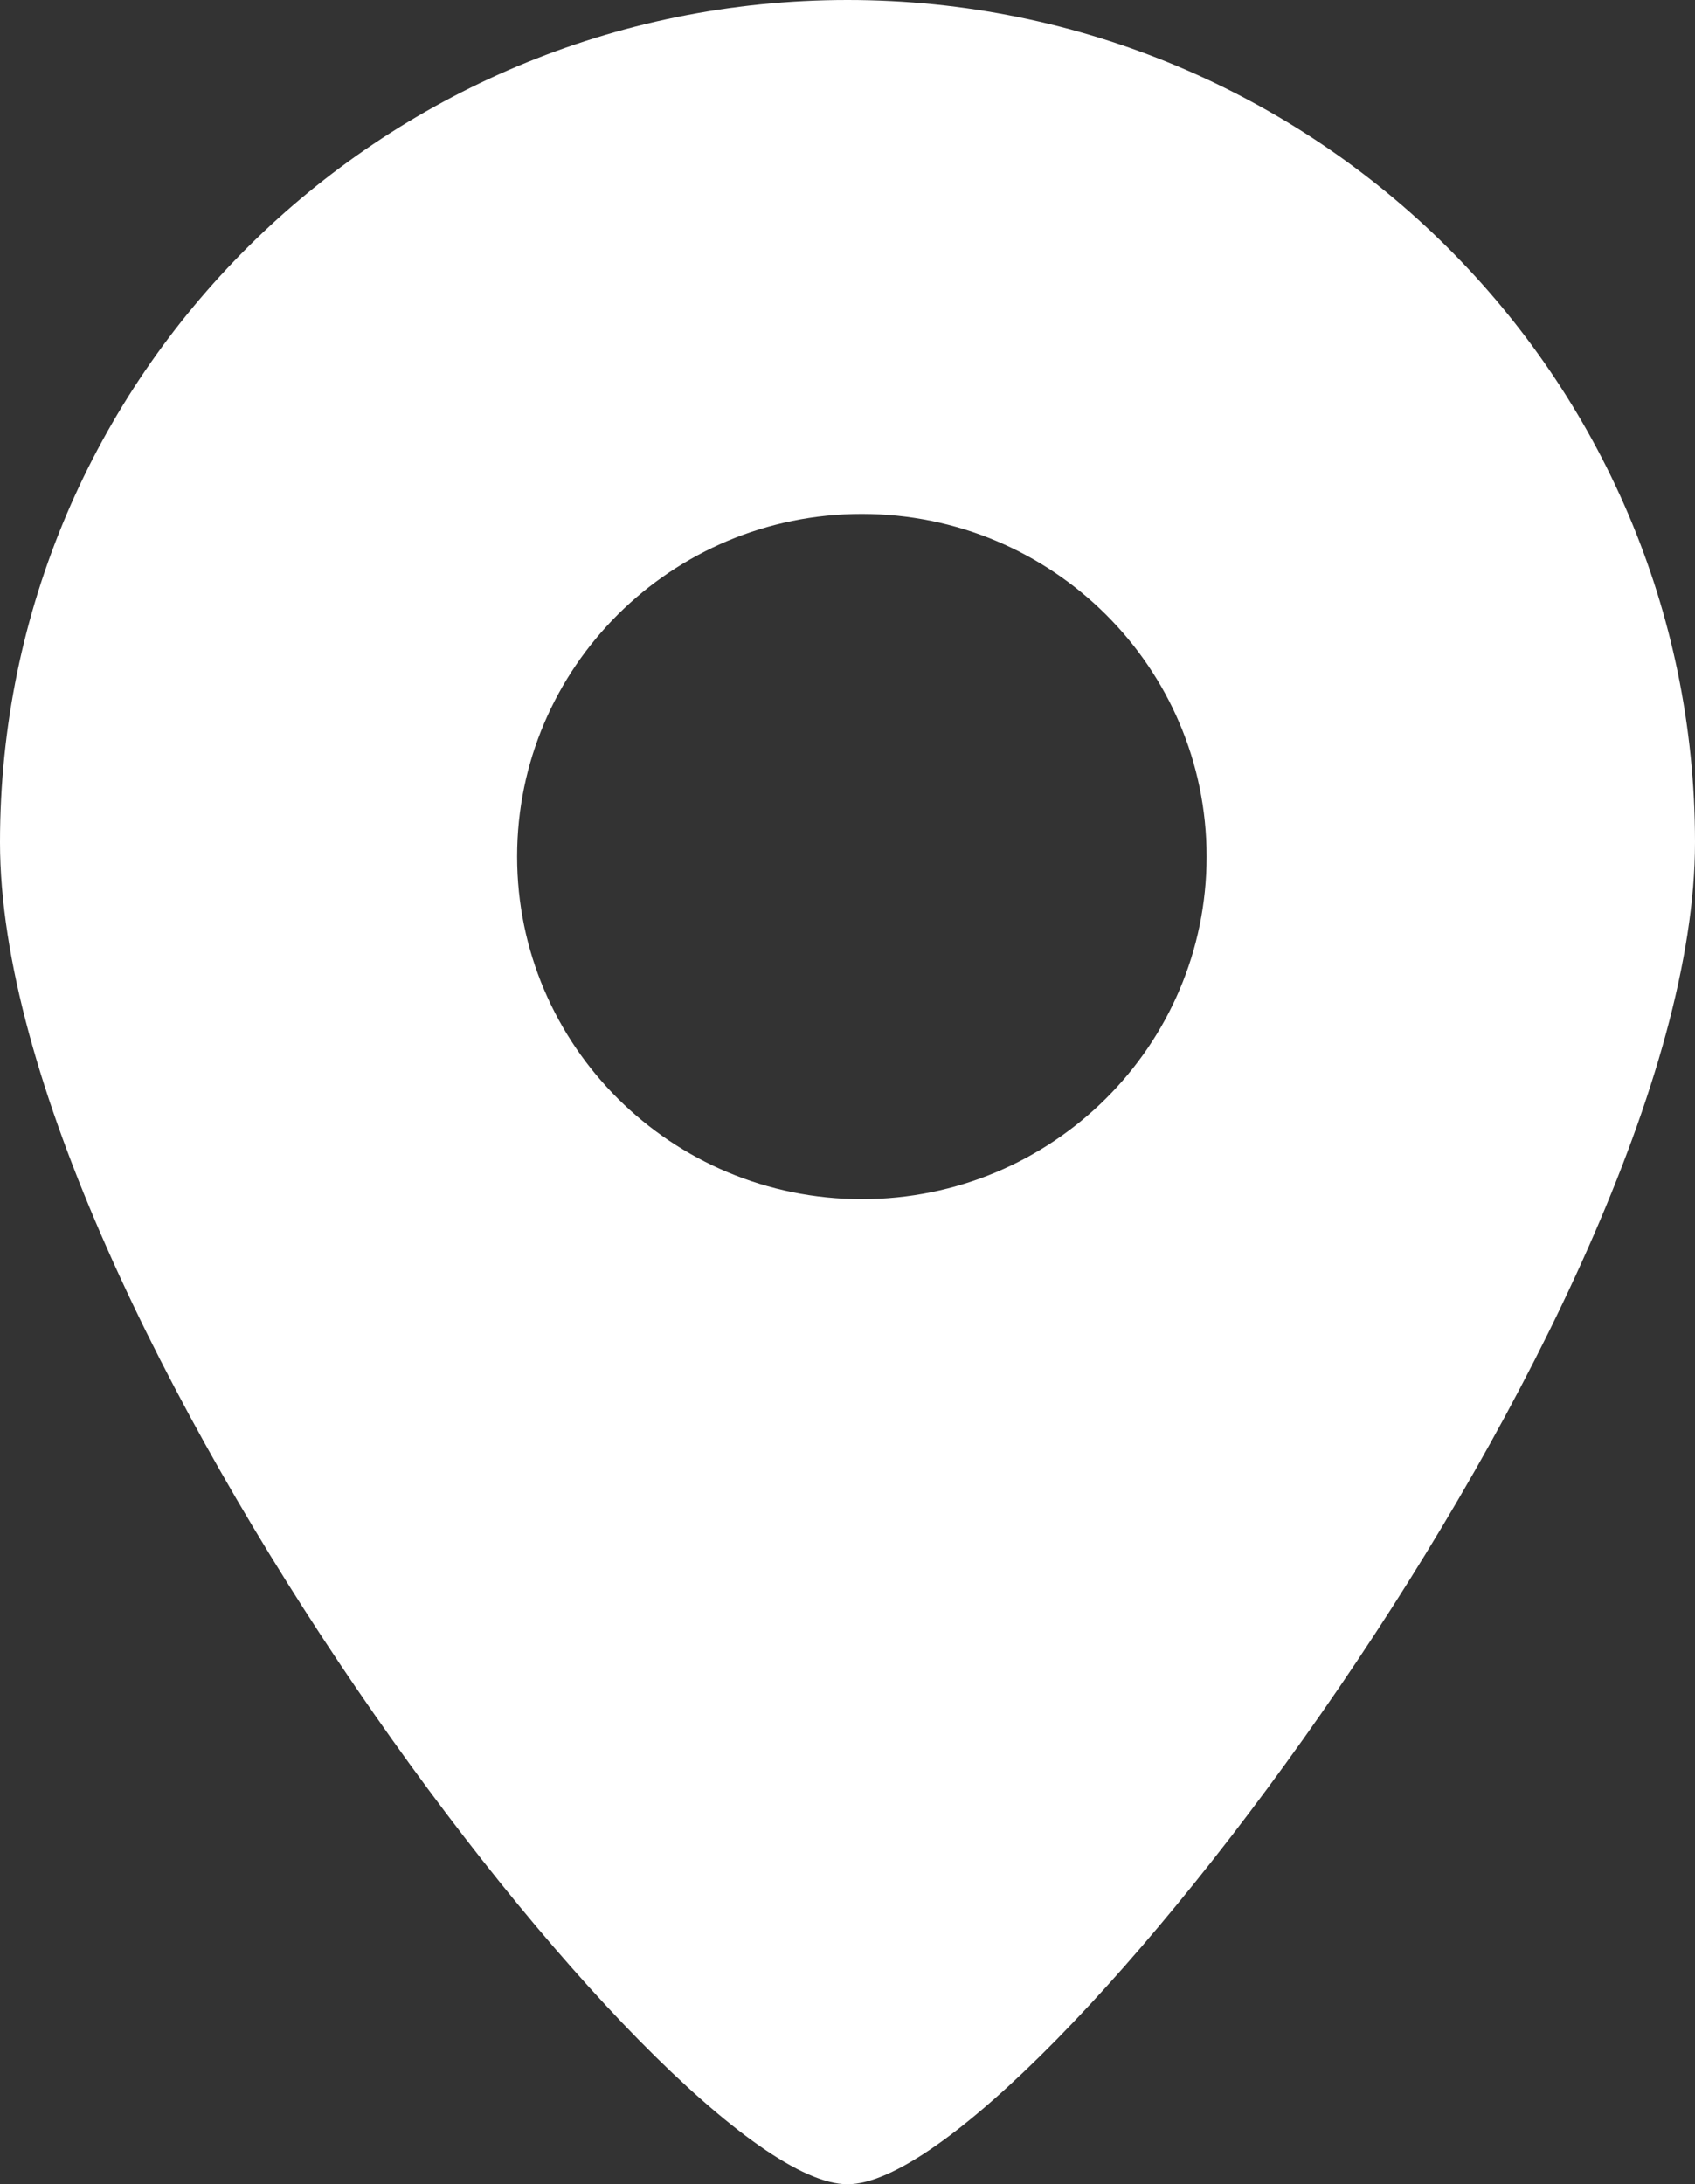 <?xml version="1.0" encoding="UTF-8"?> <svg xmlns="http://www.w3.org/2000/svg" width="59" height="76" viewBox="0 0 59 76" fill="none"><rect x="0" y="0" width="59" height="76" fill="#333333" stroke="none"/><g clip-path="url(#clip0_1226_1595)"><path fill-rule="evenodd" clip-rule="evenodd" d="M29.5 76C35.792 76 59 45.493 59 29.307C59 13.121 45.792 0 29.5 0C13.208 0 0 13.121 0 29.307C0 45.493 23.208 76 29.5 76ZM30 41.725C36.627 41.725 42 36.388 42 29.804C42 23.22 36.627 17.882 30 17.882C23.373 17.882 18 23.22 18 29.804C18 36.388 23.373 41.725 30 41.725Z" fill="white"></path></g><defs><clipPath id="clip0_1226_1595"><rect width="59" height="76" fill="white"></rect></clipPath></defs></svg> 